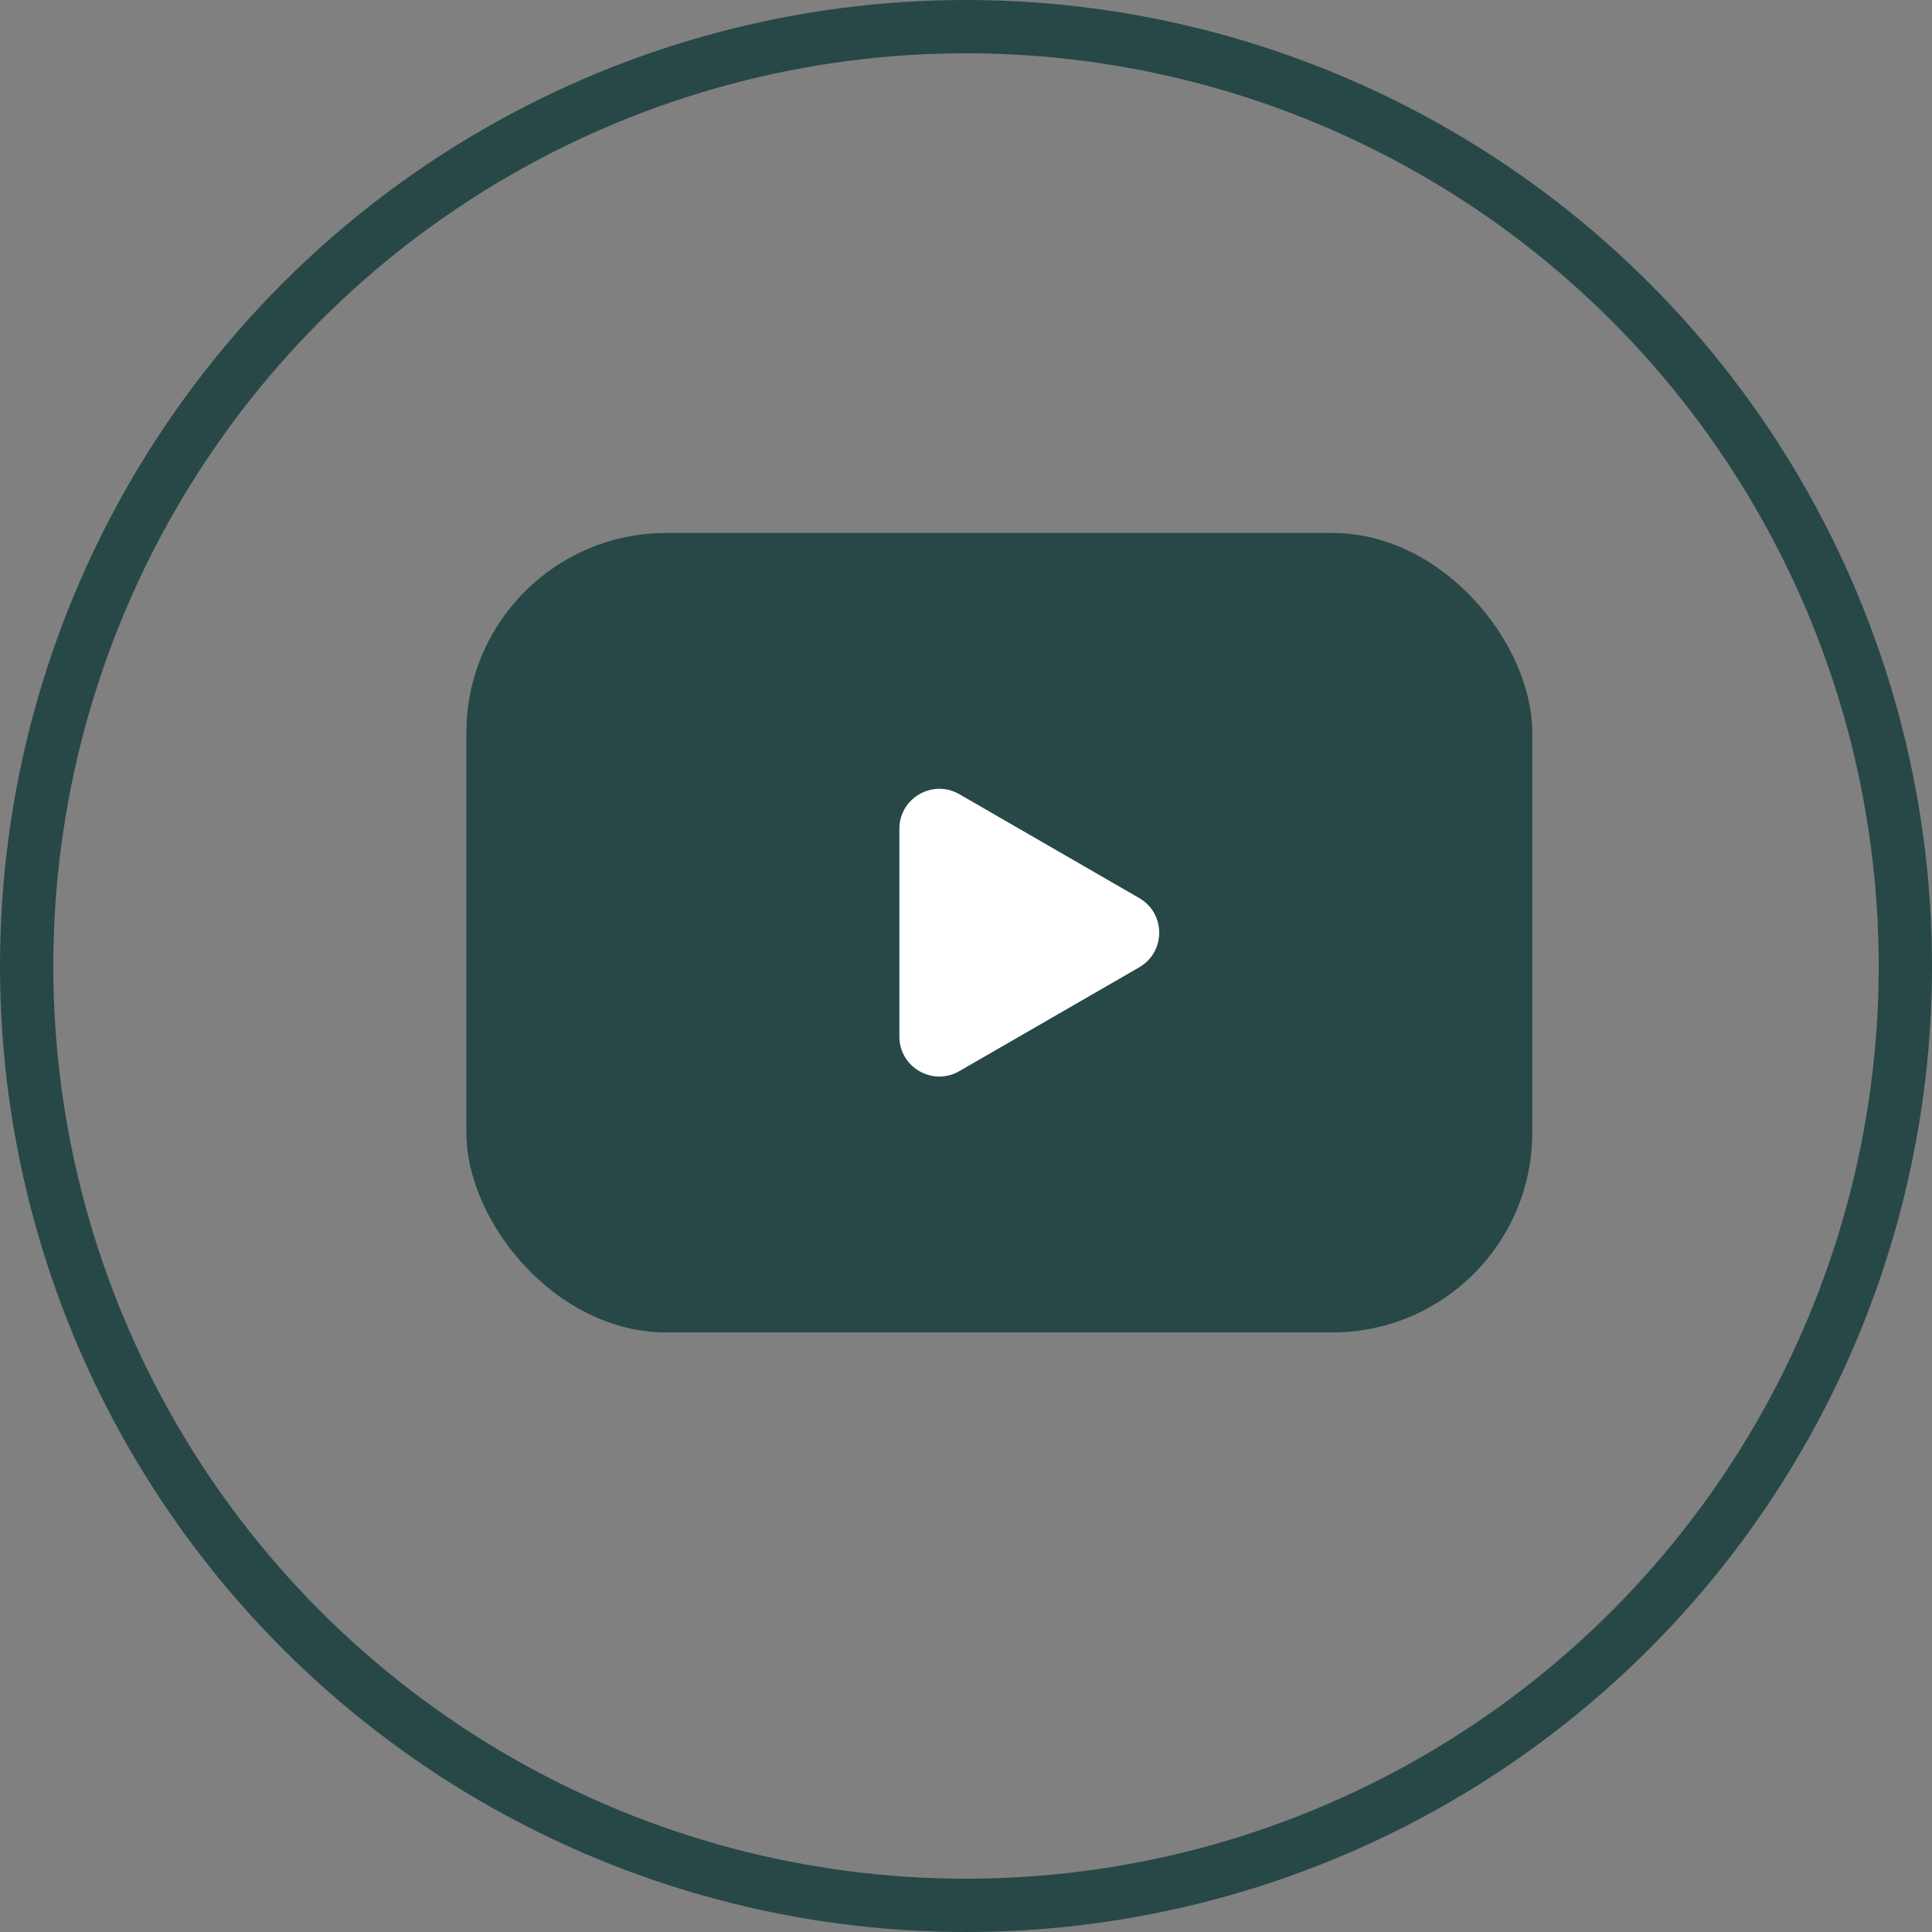 <?xml version="1.0" encoding="UTF-8"?> <svg xmlns="http://www.w3.org/2000/svg" width="29" height="29" viewBox="0 0 29 29" fill="none"><rect x="0" y="0" width="29" height="29" fill="#808080" stroke="none"/><circle cx="14.5" cy="14.5" r="14.1" stroke="#274847" stroke-width="0.8"></circle><rect x="7" y="8" width="16" height="12" rx="3" fill="#274847"></rect><path d="M17.1 13.48C17.5 13.711 17.5 14.289 17.1 14.52L14.4 16.078C14 16.309 13.5 16.021 13.5 15.559L13.5 12.441C13.5 11.979 14 11.691 14.4 11.921L17.1 13.48Z" fill="white"></path></svg> 